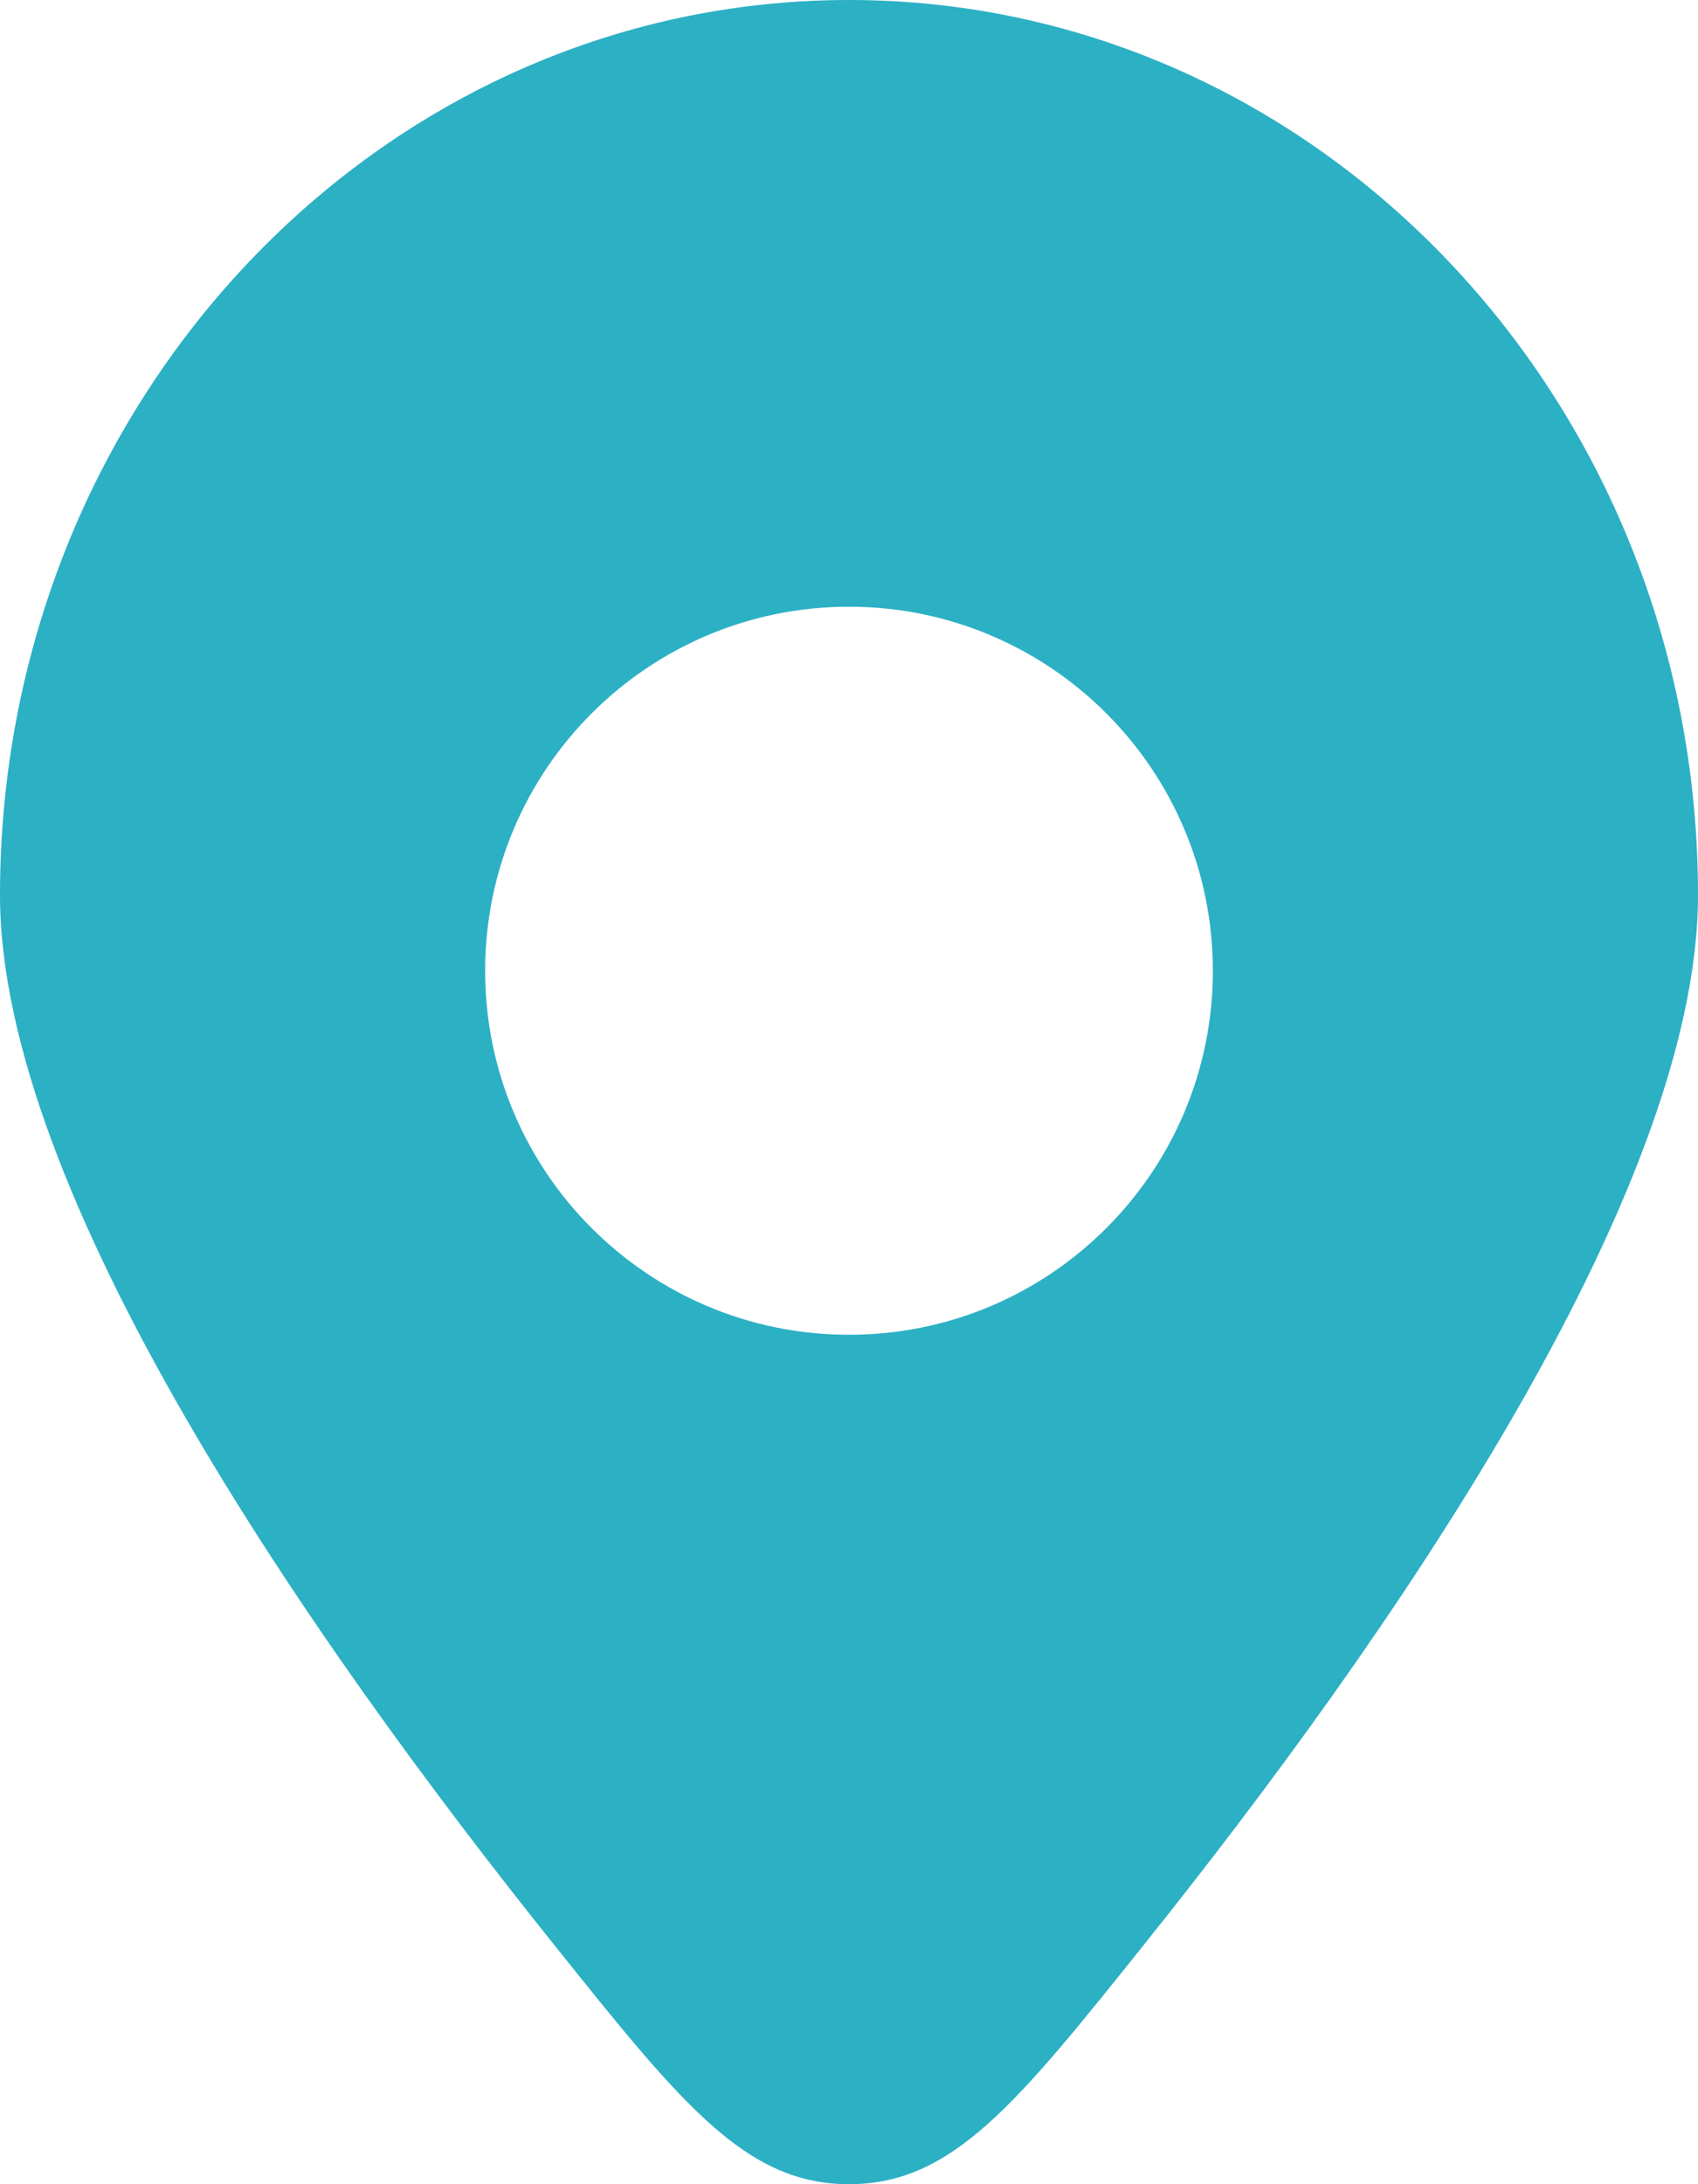 <?xml version="1.0" encoding="UTF-8"?> <svg xmlns="http://www.w3.org/2000/svg" width="14" height="18" viewBox="0 0 14 18" fill="none"><path fill-rule="evenodd" clip-rule="evenodd" d="M9.433 16.025C11.454 13.501 14 9.834 14 7.377C14 3.303 10.866 0 7 0C3.134 0 0 3.303 0 7.377C0 9.834 2.546 13.501 4.567 16.025C5.621 17.342 6.148 18 7 18C7.852 18 8.379 17.342 9.433 16.025ZM7 11C8.657 11 10 9.657 10 8C10 6.343 8.657 5 7 5C5.343 5 4 6.343 4 8C4 9.657 5.343 11 7 11Z" fill="#2CB0C4"></path></svg> 